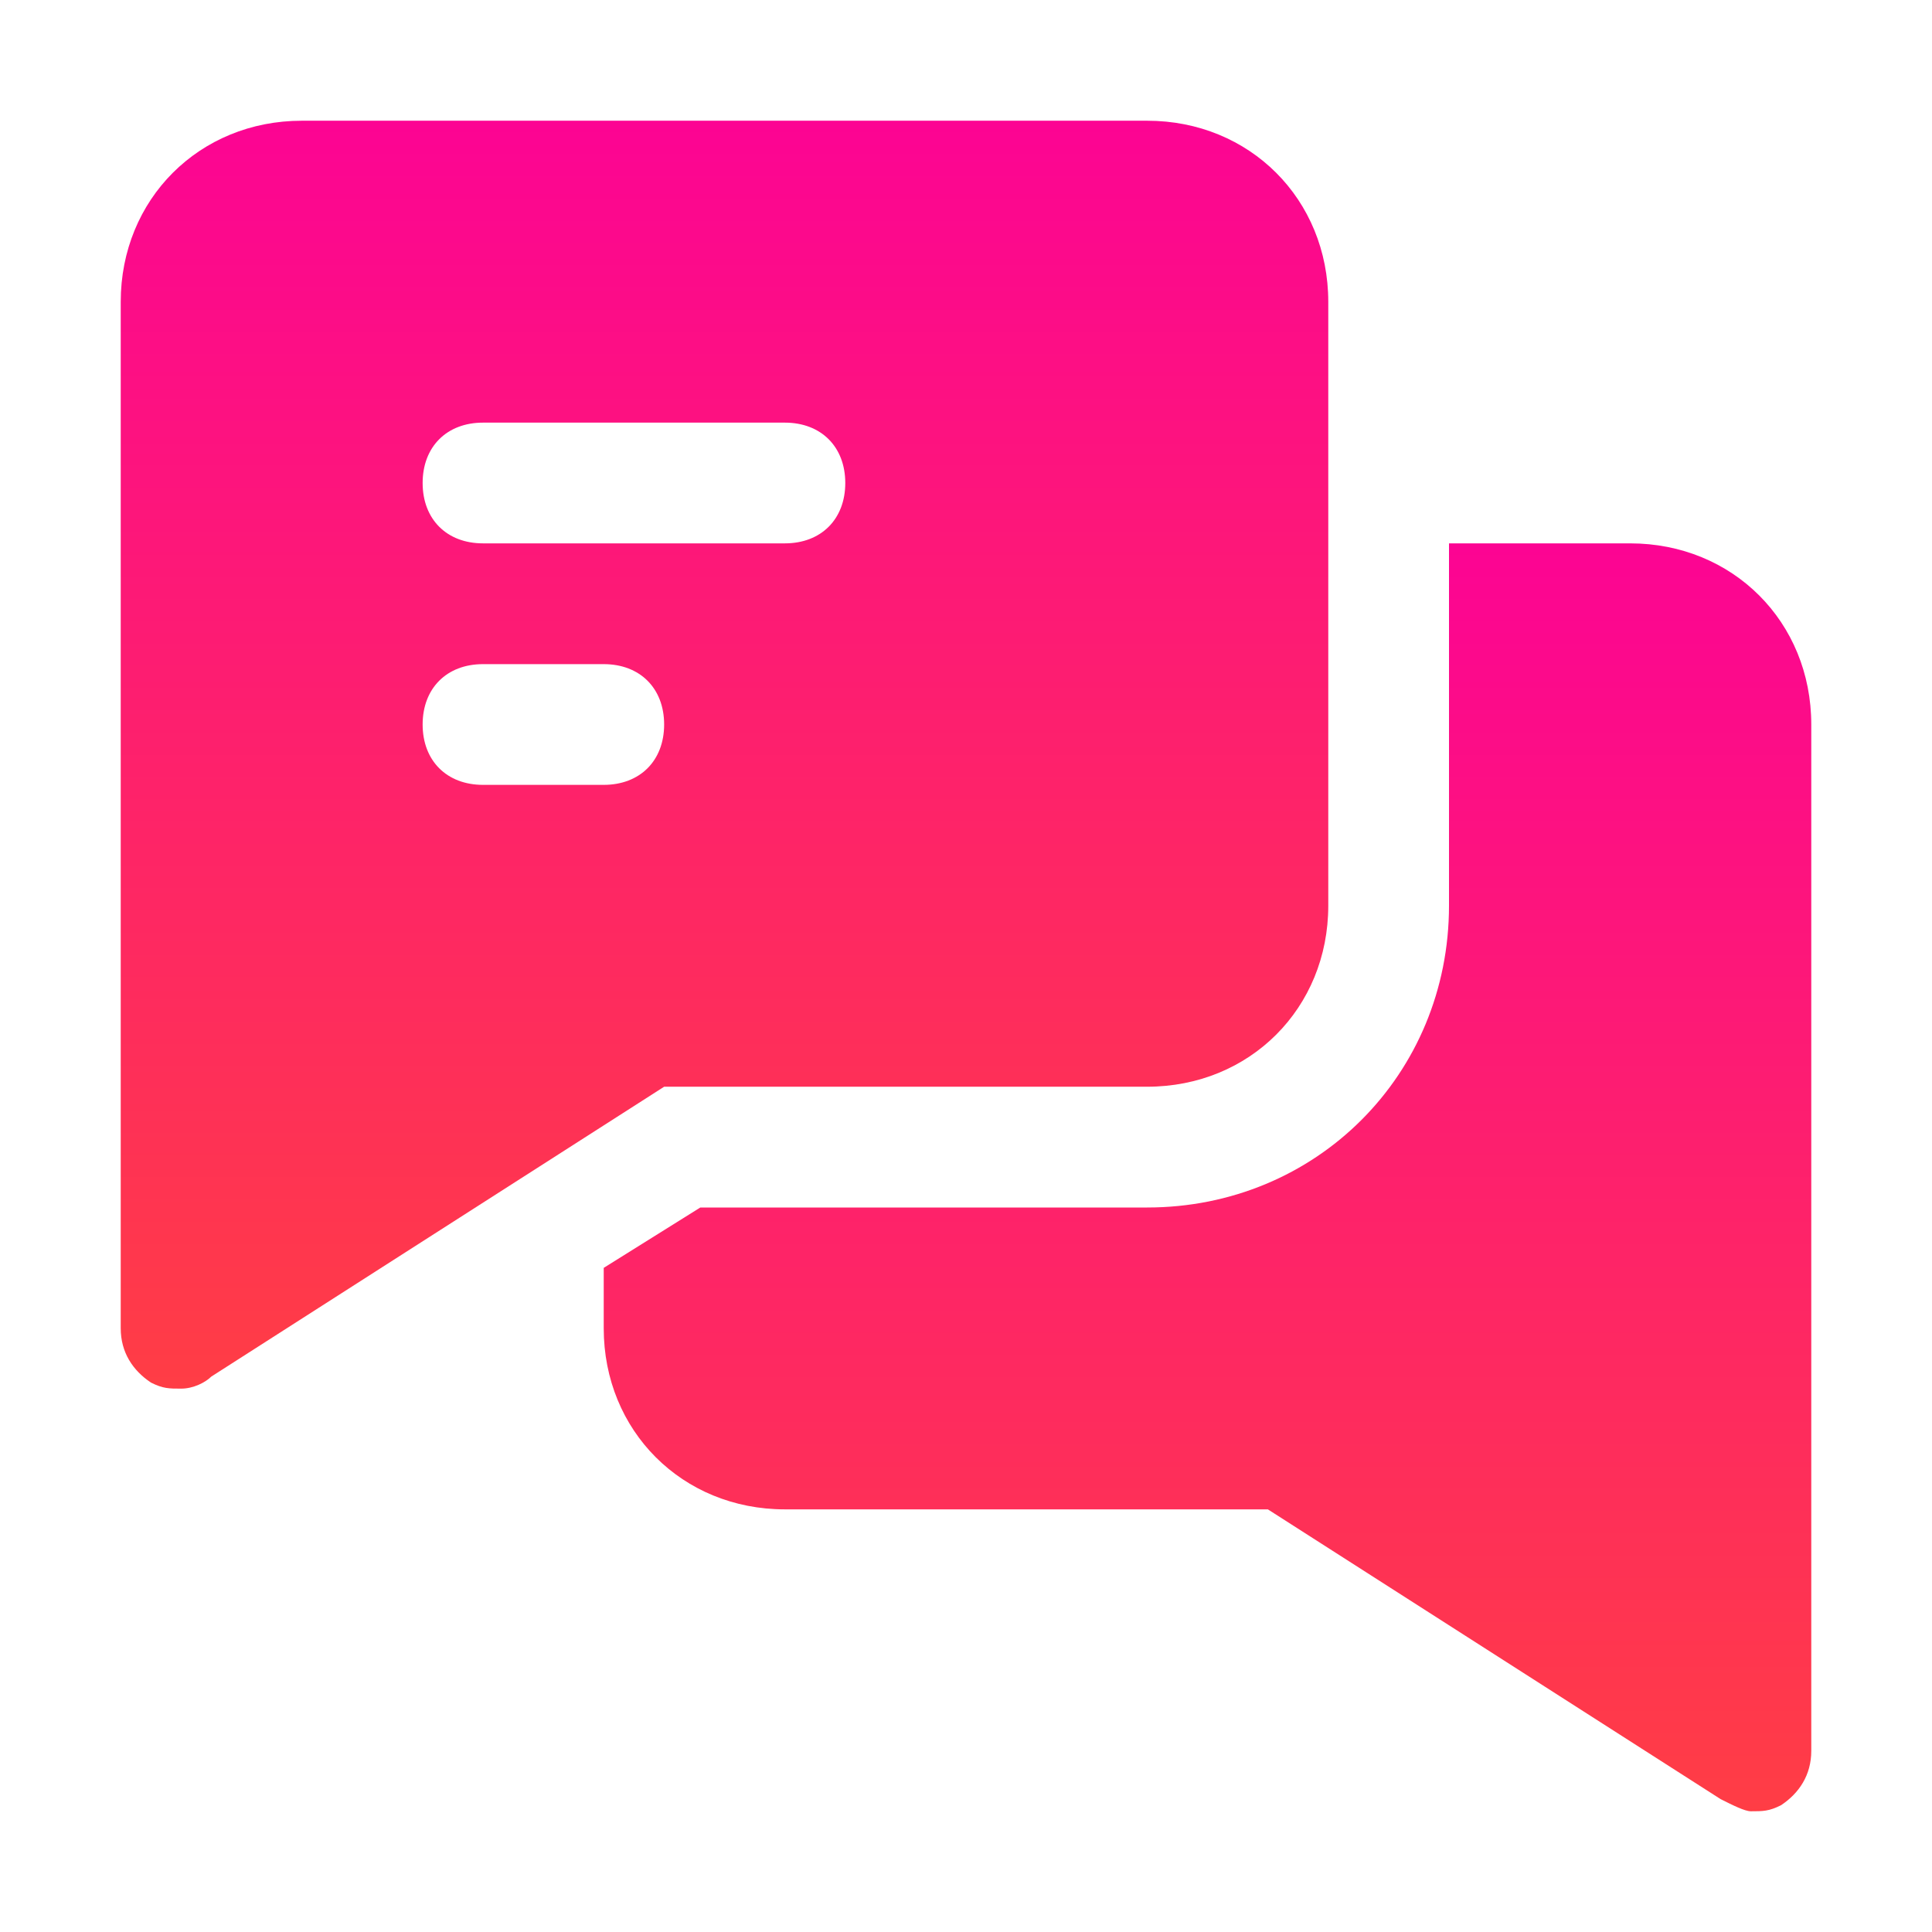 <svg xmlns="http://www.w3.org/2000/svg" width="37" height="37" viewBox="0 0 37 37" fill="none"><path d="M21.969 2.312H5.781C3.816 2.312 2.312 3.816 2.312 5.781V25.438C2.312 25.9 2.544 26.247 2.891 26.478C3.122 26.594 3.237 26.594 3.469 26.594C3.7 26.594 3.931 26.478 4.047 26.363L12.719 20.812H21.969C23.934 20.812 25.438 19.309 25.438 17.344V5.781C25.438 3.816 23.934 2.312 21.969 2.312ZM11.562 15.031H9.25C8.556 15.031 8.094 14.569 8.094 13.875C8.094 13.181 8.556 12.719 9.25 12.719H11.562C12.256 12.719 12.719 13.181 12.719 13.875C12.719 14.569 12.256 15.031 11.562 15.031ZM15.031 10.406H9.25C8.556 10.406 8.094 9.944 8.094 9.25C8.094 8.556 8.556 8.094 9.25 8.094H15.031C15.725 8.094 16.188 8.556 16.188 9.25C16.188 9.944 15.725 10.406 15.031 10.406Z" fill="url(#paint0_linear_28_39)"></path><path d="M31.219 10.406H27.75V17.344C27.75 20.581 25.206 23.125 21.969 23.125H13.412L11.562 24.281V25.438C11.562 27.403 13.066 28.906 15.031 28.906H24.281L32.953 34.456C33.184 34.572 33.416 34.688 33.531 34.688C33.763 34.688 33.878 34.688 34.109 34.572C34.456 34.341 34.688 33.994 34.688 33.531V13.875C34.688 11.909 33.184 10.406 31.219 10.406Z" fill="url(#paint1_linear_28_39)"></path><defs><linearGradient id="paint0_linear_28_39" x1="13.875" y1="2.312" x2="13.875" y2="26.594" gradientUnits="userSpaceOnUse"><stop stop-color="#FC0493"></stop><stop offset="1" stop-color="#FF3D45"></stop></linearGradient><linearGradient id="paint1_linear_28_39" x1="23.125" y1="10.406" x2="23.125" y2="34.688" gradientUnits="userSpaceOnUse"><stop stop-color="#FC0493"></stop><stop offset="1" stop-color="#FF3D45"></stop></linearGradient></defs></svg>